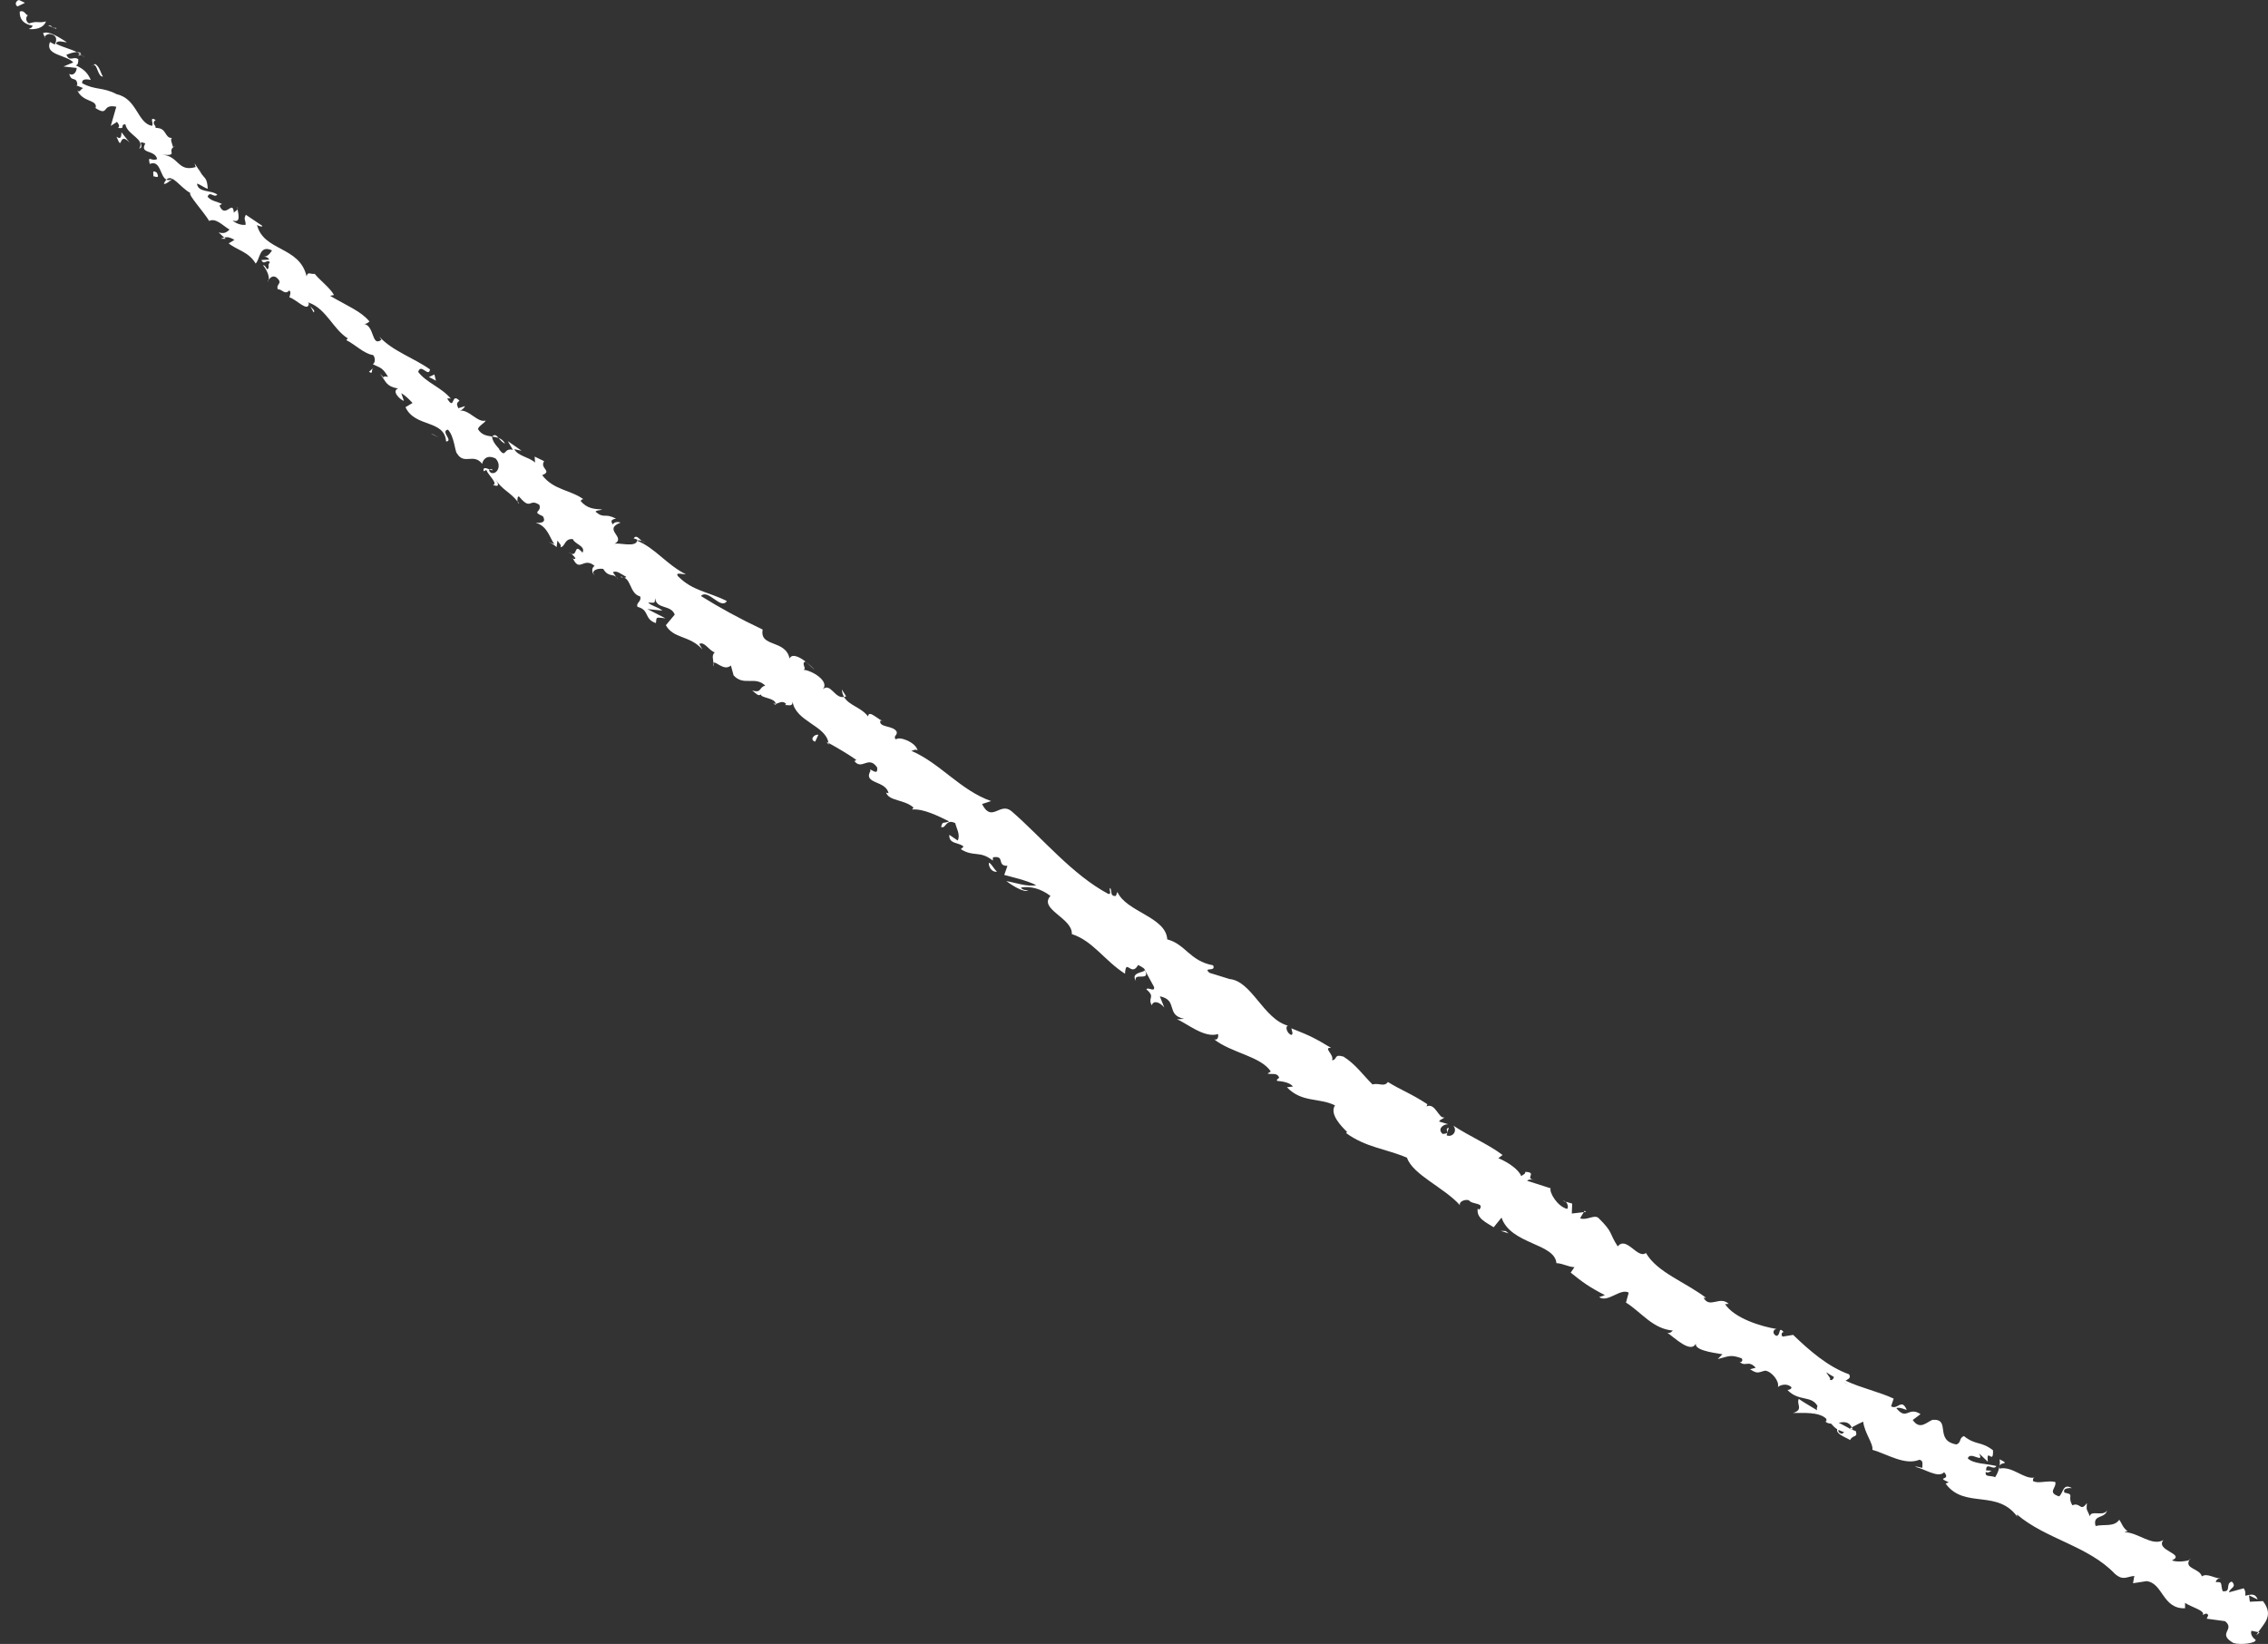 <?xml version="1.0" encoding="UTF-8"?><svg id="_レイヤー_2" xmlns="http://www.w3.org/2000/svg" viewBox="0 0 96.879 70.216"><rect x="0" y="0" width="96.879" height="70.216" fill="#333333" stroke="none"/><defs><style>.cls-1{fill:#fff;stroke-width:0px;}</style></defs><g id="_レイヤー_1-2"><path class="cls-1" d="m.812,0c-.105.018-.216.183-.064.274l.319-.153-.255-.121Z"/><path class="cls-1" d="m1.225,1.241c.258.025.623-.017.739-.326-.366.091-.309-.039-.728.085-.152-.091-.144-.284-.038-.352-.103.019-.143-.237-.355-.152-.016.339.183.543.545.596-.004.096-.109.116-.162.15Z"/><path class="cls-1" d="m13.256,13.081l-.055-.102c.008.036.028.07.055.102Z"/><path class="cls-1" d="m21.046,20.069c-.066-.046-.112-.042-.135-.022.07.031.13.055.135.022Z"/><path class="cls-1" d="m22.178,21.502c-.025-.031-.045-.056-.067-.084.012.049.032.088.067.084Z"/><path class="cls-1" d="m13.256,13.081l.14.263c.086-.068-.054-.155-.14-.263Z"/><path class="cls-1" d="m3.459,2.269c-.053-.029-.11-.04-.17-.042.044.023.086.046.127.073l.042-.031Z"/><path class="cls-1" d="m9.641,10.201l-.063-.057c-.044.011-.092.029-.143.052l.205.005Z"/><path class="cls-1" d="m7,7.842c.051.063.262-.124.368-.194-.112.054-.193.055-.259.023-.037.038-.073.092-.109.17Z"/><path class="cls-1" d="m3.246,3.64l-.099-.04c.026.011.068.028.099.04Z"/><path class="cls-1" d="m11.481,11.947c-.023.035-.038.071-.043.096.024-.026.036-.06.043-.096Z"/><path class="cls-1" d="m93.545,66.584c-.012.016-.014.029-.023.044.031-.015.046-.03.023-.044Z"/><path class="cls-1" d="m96.521,69.725l-.057-.013c-.03.044-.059.088-.083.134l.14-.121Z"/><path class="cls-1" d="m24.478,23.858c-.004-.006-.005-.008-.008-.013-.087-.03-.046-.003.008.013Z"/><path class="cls-1" d="m48.524,41.9c-.133-.402.638.055.38-.468-.024.117-.633.09-.38.468Z"/><path class="cls-1" d="m3.499,2.358c.037.031.073.062.107.098-.041-.052-.074-.082-.107-.098Z"/><path class="cls-1" d="m48.904,41.432l.001-.002-.028-.052c.011.022.017.035.026.054Z"/><path class="cls-1" d="m30.46,28.463c.019-.048.018-.097.016-.144-.016.024-.024.063-.016.144Z"/><path class="cls-1" d="m26.325,24.639l.084.117c-.026-.055-.055-.09-.084-.117Z"/><path class="cls-1" d="m32.993,29.961c.046.064.042.11.146.145.001-.017,0-.031-.004-.047-.053.007-.103-.01-.143-.098Z"/><path class="cls-1" d="m35.401,31.808c0-.027-.007-.052-.01-.079l-.086-.046.096.125Z"/><path class="cls-1" d="m85.414,62.329c.019.101.013.197-.001.288.057-.197.48-.045.001-.288Z"/><path class="cls-1" d="m3.351,2.384c.062-.039.105-.047.149-.026l-.083-.059c-.035.024-.064.051-.066.084Z"/><path class="cls-1" d="m34.452,28.288l.351.33c-.088-.105-.216-.224-.351-.33Z"/><path class="cls-1" d="m66.768,51.299l.111.03c-.033-.028-.07-.042-.111-.03Z"/><path class="cls-1" d="m35.96,29.448c.008.13.045.231.096.318.029-.005.058-.006.088-.024l-.185-.294Z"/><path class="cls-1" d="m85.412,62.62l.001-.003-.001.003Z"/><path class="cls-1" d="m88.503,63.56c-.396-.227-.362.214-.549.353-.528-.172-.09-.36-.162-.616-.345-.079-.738.092-.954-.043.013-.062-.02-.106.068-.144-.458.083-.943-.503-1.491-.384-.011-.044-.01-.078-.004-.106-.031.194-.113.364-.19.474-.183-.094-.448.02-.397-.228.107.067.163-.013.252-.05l-.239-.012c-0-.396.316.037.441-.188-.422-.104-.991-.089-1.224-.329.108-.328.714.263.486-.207l.372.353c-.071-.651.246.178.22-.49-.523-.403-.727-.197-1.244-.607-.22.091-.095.268-.315.359-.971-.167-.211-1.107-1.025-1.053-.265.109-.537.448-.845.008l.334-.251c-.53-.348-.587.299-1.034-.256.177-.072.495.138.434.05-.221-.477-.372.038-.658-.127l.11-.329c-.61-.289-1.377-.447-2.055-.766.087-.067.251-.095.152-.272-.903-.319-1.72-1.038-2.391-1.685l-.447.074c-.068-.044-.061-.191.043-.195-.246-.278-.111.151-.315.162-.183-.086-.142-.282.013-.292-.662-.107-1.8-.455-2.202-1.063l.155-.009c-.377-.365-.807.217-1.073-.261l.105.002c-.888-.68-2.084-1.081-2.566-1.916-.359.274-.833-.744-1.205-.281-.384-.585-.175-.578-.828-1.219-.188-.149-.497.124-.78.019l.158-.265-.512.061.015-.425-.277-.08c.084.074.125.241.063.308-.441-.112-.779-.741-.704-.88l-1.007-.322c.086-.093.254-.038.411-.032-.632-.024.09-.326-.489-.349.019.094-.13.136-.173.182-.11-.292-.584-.604-.978-.767l.182-.135c-.606-.459-1.395-.787-2.106-1.255.202.25-.058.52-.286.413l.094-.327c-.245.08.152.245-.26.271-.246-.205.023-.427.234-.416l-.386-.116c.034-.094.138-.087.226-.178-.244.083-.38-.638-.764-.469l.035-.093c-.711-.466-1.096-.583-1.686-.948-.167.227-.359.027-.658.103-.373-.361-.718-.862-1.239-1.187-.435-.126-.237.127-.491.157.116-.23-.405-.555-.039-.529-.633-.379-.807-.486-1.696-.837.025.144.093.245-.005.284-.164-.06-.258-.305-.169-.393l.052.003c-1.083-.273-1.578-1.968-2.566-2.001l.053.005-.865-.269c-.3-.266.305-.021.155-.32-1.006-.187-1.167-.899-1.958-1.108-.05-.96-1.753-1.171-2.129-2.026l-.066.172c-.271.023-.146-.227-.246-.348-.063.125.091.26-.071.264-1.561-.836-2.775-2.346-4.133-3.531-.502-.427-.848.52-1.265-.312l.386-.126c-1.313-.46-2.177-1.621-3.408-2.146.108-.014.169-.092.269-.014-.074-.358-.8-.624-.923-.471-.148-.141.07-.17.031-.325-.133-.279-.735-.175-.707-.454.004-.046.109-.015.16.001-.213-.016-.647-.53-.678-.206-.308-.401-.818-.468-1.027-.834-.391.091-.573-.624-.905-.327.305-.337-.459-.804-.828-.832.165-.044-.123-.278.088-.353-.28-.213-.584-.347-.679-.126-.175-.829-1.292-.467-1.15-1.239-.97-.458-1.832-.93-2.637-1.432.308-.331.844.611,1.108.215-.815-.408-1.462-.426-2.088-1.061-.141-.19.225-.071.334-.084-.818-.407-1.31-1.123-2.08-1.433.028-.031.123-.012.208.012-.13-.088-.239-.282-.355-.112l.153.054c.005.39-.873.087-.995.191.577-.286-.513-.613.284-.919-.104-.035-.265-.042-.334.079-.093-.128-.079-.221.139-.243-.504-.269-.488.025-.878-.301.065-.076.168-.04.283-.097-.322-.014-.645-.029-.923-.366.058-.03.069-.121.167-.039-.588-.445-1.3-.401-1.806-1.059.461-.179-.122-.284.085-.597l-.404-.194.016.252c-.286-.252-.717-.263-.888-.569l.314.066-.589-.409.216.371c-.417-.103-.273.388-.592-.021.103.038-.287-.251-.297-.548l.002 0c-.22-.032-.449-.062-.604-.316.022-.139.312-.276.327-.368-.344.117-.735-.513-1.13-.413.111-.008.241-.155.247-.202l-.283.091c-.082-.176-.076-.223.048-.323-.374-.38-.18.469-.527-.095.051.017.058-.027.161.01-.412-.492-1.036-.672-1.397-1.144.115-.396.447.26.505-.107-.685-.489-1.615-.788-2.161-1.397l.086.132c-.433.325-.28-.598-.752-.682.101.037.293-.134.234-.108-.36-.432-.937-.655-1.678-1.089l.169-.033c-.165-.308-.599-.624-.823-.905-.169.032-.306-.119-.346.111-.296-1.304-1.844-1.063-2.119-2.205.086.077.283.098.215.036l-.691-.465c-.107.215-.015.177-.008.427-.169.031-.412-.048-.563-.187.376.138.247-.277.216-.48-.028.07-.121.091-.159.153-.04-.595-.367.295-.613-.308l.105-.068c-.204-.103-.462-.122-.613-.309.108-.264.257.067.417-.085-.256-.214-.827-.073-.869-.473.155.041.306.178.46.22-.03-.454-.112-.421-.258-.623l.013.021-.319-.486.048.16c-.78.23-.712-.481-1.436-.527.697.053.237-.122.474-.316-.048-.159-.145-.375-.041-.396-.362-.001-.195-.44-.714-.433.054-.082-.203-.199.009-.338-.306-.177-.056.179-.161.249-.623-.114-.631-1.155-1.5-1.348-.607-.319-.922-.165-1.478-.47-.042-.256.367-.14.367-.14-.143-.335-.342-.489-.647-.625.105-.018.107-.115.113-.26-.2-.156-.367.14-.509-.194.116-.039.29-.114.453-.109-.277-.14-.615-.211-.899-.361.059-.179.313-.058.468-.063-.303-.183-.755-.508-1.019-.388l.094.222c-.1-.078.113-.211.215-.182.361.053.245.362.189.445l-.202-.106c-.233.568.701.542.997.871l-.421.174.566.063c-.005.145-.118.359-.318.253.088.367.305.087.344.44-.003.047-.026.052-.058.044l.309.124c-.104.021-.165.248-.261.074.237.558.863.393.798.766l-.051-.013c.655.43.264-.171.928-.032l-.235.817.264-.17c.05.063.148.188.044.257.357.052.054-.132.314-.157.084.47.86.626.591,1.04.26-.077-.147-.379.264-.22-.271.462.409.254.503.667-.263.125-.41-.204-.316.21.466-.192.434.535.711.67.257-.257.575.323,1.022.57-.106.068.551.778.802,1.187l-.051.036c.313-.211.617.162.923.34-.158.154-.262.175-.467.121l.241.219c.136-.035.252-.012.436.1l-.245.148c.331.281.857.354,1.15.862.195-.17.146-.823.701-.56-.076.117-.219.308-.372.248.05.02.212.034.248.145l-.332.017c.122.244.23-.057.367.094-.135.144.018.204-.108.302-.052-.02-.078-.178-.188-.172.148.178.276.449.245.621.06-.097.178-.198.32-.106.334.276-.047.275.074.518.17-.032.282.257.484.042.094.085.02.203.003.296.255.051.809.667.829.265l-.029-.054.036.015-.001-.001.001.001c.745.267,1.032,1.137,1.661,1.526l-.066.073c.4.204.769.592,1.142.638.096.085.109.337-.01.389.299.163.396.109.654.544-.367-.088-.014.192-.342-.129.27.349.243.529.772.628-.286.089.04.452.245.529l-.112-.334c.2.122.339.27.481.42l-.302.18c.411.883,1.663.514,1.736,1.466.329-.025-.26-.437.077-.508.28.298.294.937.39,1.021.306.503.711-.033,1.073.442.02-.139.171-.427.574-.229.281.298.06.706-.197.611-.081-.056-.092-.115-.063-.143-.128-.052-.292-.126-.252.077l.117-.056c.076.224.511.578.285.642.307.113.226-.064.092-.259.288.469.615.538.958.966-.024-.104.004-.261.069-.206.515.614.413.048.859.347.119.332-.36.263.152.488.176.303-.147.286-.31.278.525.136.613.698.803.909l-.261-.09c.156.054.253.136.352.219l.037-.277c.091.128.19.211.125.285.22-.021.159-.381.534-.348.08.222.558.291.412.579-.424-.487-.146.289-.595-.014.104.037.201.119.292.248-.005.042-.058.037-.102.024.292.605.442-.098.925.309-.174.086-.1.354.004.39-.194-.164.093-.307.36-.264.225.364.405.199.558.346l-.146-.204c.175-.085.317.061.57.196-.068.123-.258-.089-.218.022.438-.044.343.7.812.814.081.222-.194.272-.108.448.523.131.262.52.784.693.033-.278-.024-.249.406-.205l-.768-.394.643.066c-.198-.161-.516-.217-.61-.344.325.009.267.039.295-.191.049.495.673.267.838.705l-.379.453c.312.582,1.035.432,1.56,1.037l-.135-.238c.229-.118.402.276.661.36-.141.14-.061.295-.052.459.08-.123.444.369.744.103l.115.422c.433.479.917.008,1.354.44-.276.055-.145.337-.561.204.159.128.281.271.367.165.017.172.607.142.639.406.121-.015.27-.161.439-.006-.005.047-.061.077-.061.077.06-.075.365.115.34-.18.122.868,1.423,1.028,1.536,1.779.395.217.86.492,1.19.726-.057.031-.061.078-.109.015.333.484.616-.243.996.304.065.451-.372-.067-.285.152-.323.571.663.394.774.955l-.105-.032c.127.374.782.286,1.178.647,0,0-.055.03-.061.077.486-.04,1.109.279,1.577.508-.28.11-.268-.03-.344.235.207.107.193-.373.606-.159.037.2.232.493.103.741l-.358-.244c-.033.418.46.322.607.506l-.116.108c.566.352.806.041,1.365.485l.01-.139c.544-.084.134.37.618.366l-.138.388c.264.075.951.224,1.367.437-.382.083-.906-.116-1.278-.173.204.153.716.489.938.41-.105-.03-.267-.028-.313-.137.435-.066.856.054,1.261.359-.521.567.953.941.912,1.63.9.288,1.388,1.127,2.272,1.694.04-.7.26.163.56-.374.222.109.292.171.287.215l.394.725c.041.247-.267-.023-.328.102.41.347.035.341.231.679.066-.221.332-.149.533.095l-.189-.479c.797.164.234.793,1.034.963l-.305.021c.379.132,1.165.825,1.76.628.016.097-.004.285-.169.226.724.58,1.997.722,2.42,1.375l-.142.084c.167.061.406-.064.5.181-.044.045-.141.085-.08.137.104.009.526.04.666.24l-.256.03c.637.668,1.373.436,2.054.774-.245.363.259.885.517,1.136l-.045.045c.85.619,1.695.669,2.603,1.054.244.729,1.602,1.282,2.269,2.036-.081-.148.206-.275.374-.218.142.199.691.086.443.406l-.064-.051c-.069.425.376.597.681.798l.335-.413c.397,1.155,2.27,1.087,2.345,1.945.265.01.506.163.77.172l-.16.234c.503.4.755.599,1.459.96l-.243.087c.368.252.906-.396,1.262-.193l-.117.425c.658.411,1.144,1.124,2,1.194-.043.047-.126.139-.243.089.307.197,1.065.973,1.25.408-.187.328.668.444,1.112.516l-.199.205c.486-.123.546-.201,1.02-.032.082.091-.026.244-.123.103.26.326.396-.07.725.3l-.242.062c.333.225.354.126.65.062.273.034.616.452.539.699.125-.104.417-.168.583.016-.021.098-.125.105-.176.108.479.509,1.026.221,1.286.689-.038.084-.035.139-.016.182-.459-.271-.823-.499-.778-.496-.13.222.221.475-.256.61.398.006,1.123-.063,1.426.251.005.032.01.063.003.104l-.052.003c.071.07.158.093.251.096.095.103.153.173.263.24-.064.209.371.346.552.462.125-.252.346-.073.234-.405.02.034-.052.009-.181-.052-.032-.009-.067-.024-.094-.02l.025-.014c-.125-.066-.287-.152-.472-.25.219-.039.432-.055.56.199.186-.102.384-.202.486-.243.058.486.443.952.392,1.201.647.19,1.391.68,2.009.426.195.034.111.238.13.345-.119-.008-.226-.078-.314-.041.39.068.983.505,1.241.228.326.378-.397.167.195.431l-.132.056c.825,1.128,2.265.173,3.13,1.513-.063-.088-.095-.13-.083-.194,1.248,1.061,3.036,1.332,4.185,2.535.348.304.502.119.829.089l-.056.312.579-.089c.708.084.673,1.192,1.644,1.159l-.001-.231c.25.175.903.34.75.524.045-.018.186-.141.241.008l-.065.144.783.106c.457.37-.369.514.361.934.305.092.999.006.943-.142-.108-.066-.24-.238-.176-.383l.29.06c.259-.39.671-.712.202-1.326l-.562.026-.035-.274.369.178c-.108-.297-.325-.199-.53-.161.021-.125-.001-.231-.066-.316l-.628.172c.033-.189.357-.221.12-.459-.294.079.001.462-.39.41-.108-.296.032-.417-.294-.385.022-.124.108-.165.229-.161-.282.014-.598-.246-.824-.086-.093-.344-.759-.323-.532-.702-.117.058-.541.106-.747.018.609-.276-.726-.418-.365-.867-.49.278-1.064-.323-1.663-.34.044-.019.133-.059.163-.016-.247-.176-.259-.34-.385-.513-.22.326-.674.179-1.01.269-.144-.511.416-.296.487-.672-.135.288-.713-.031-.729.262-.136-.342-.159-.217-.131-.573-.278.406-.27-.054-.619.097-.242-.409.128-.454-.337-.539-.115-.235.318-.194.318-.194Zm-9.717-4.509l.003-.005c.083.04.154.074.199.096-.042-.019-.1-.045-.202-.091Zm-.781-.444c.089.064.206.134.332.204-.022.1-.102.169-.177.119.075-.031-.08-.186-.155-.323Zm.671,2.633c-.144-.037-.158-.108-.146-.168.061.029.134.061.233.095l.032-.021c-.039.04-.077.075-.12.094Z"/><path class="cls-1" d="m79.083,61.049c.021.005.037 0.0.061.012-.013-.036-.026-.068-.042-.097l-.088.051.069.034Z"/><path class="cls-1" d="m13.191,12.962l.01.017c-.004-.019-.008-.037-.003-.056 0.0.019-.005.025-.007.039Z"/><polygon class="cls-1" points="67.689 51.712 67.653 51.772 67.752 51.761 67.689 51.712"/><path class="cls-1" d="m10.15,8.932c.01-.025.013-.056.001-.097-.01.016-.007.054-.001.097Z"/><path class="cls-1" d="m8.618,7.438l-.155-.278c.058.13.11.215.155.278Z"/><path class="cls-1" d="m7.503,6.224c-.049.022-.078.045-.106.066l.001.004.105-.07Z"/><path class="cls-1" d="m27.424,23.108c.018.013.037.024.057.03.149.052.058.005-.057-.03Z"/><path class="cls-1" d="m21.024,18.646c.096.015.19.029.276.061-.091-.106-.17-.18-.276-.061Z"/><polygon class="cls-1" points="34.414 28.251 34.41 28.255 34.452 28.288 34.414 28.251"/><path class="cls-1" d="m21.572,18.946c-.069-.133-.165-.199-.272-.238.074.088.157.197.272.238Z"/><path class="cls-1" d="m2.417,1.239l-.049-.063c-.012.014-.026.022-.038.026l.087.037Z"/><path class="cls-1" d="m2.329,1.202l-.087-.037c.029.028.056.05.087.037Z"/><path class="cls-1" d="m2.06,1.088l.183.077c-.046-.045-.097-.106-.183-.077Z"/><path class="cls-1" d="m3.901,2.834l.088-.057c-.024.006-.053.024-.088.057Z"/><path class="cls-1" d="m4.399,3.269c-.098-.126-.136-.431-.339-.536l-.071.045c.179-.039.184.513.41.492Z"/><path class="cls-1" d="m5.537,6.091l-.349-.44c-.004.146-.011.341-.212.185.286.719.059-.274.561.255Z"/><path class="cls-1" d="m6.698,7.372c-.254-.165-.105.118-.158.152.207.056.258.068.158-.152Z"/><path class="cls-1" d="m15.953,15.708l-.191.173c.197.125.067-.073.191-.173Z"/><polygon class="cls-1" points="18.621 16.258 18.555 15.993 18.321 16.102 18.621 16.258"/><polygon class="cls-1" points="18.503 18.553 18.403 18.516 18.756 18.695 18.503 18.553"/><path class="cls-1" d="m34.82,31.678l.137-.292c-.158-.05-.4.211-.137.292Z"/><path class="cls-1" d="m42.238,36.847c-.014.185.131.417.349.385-.151-.138-.242-.356-.349-.385Z"/><polygon class="cls-1" points="64.313 52.579 64.102 52.572 64.44 52.679 64.313 52.579"/></g></svg>